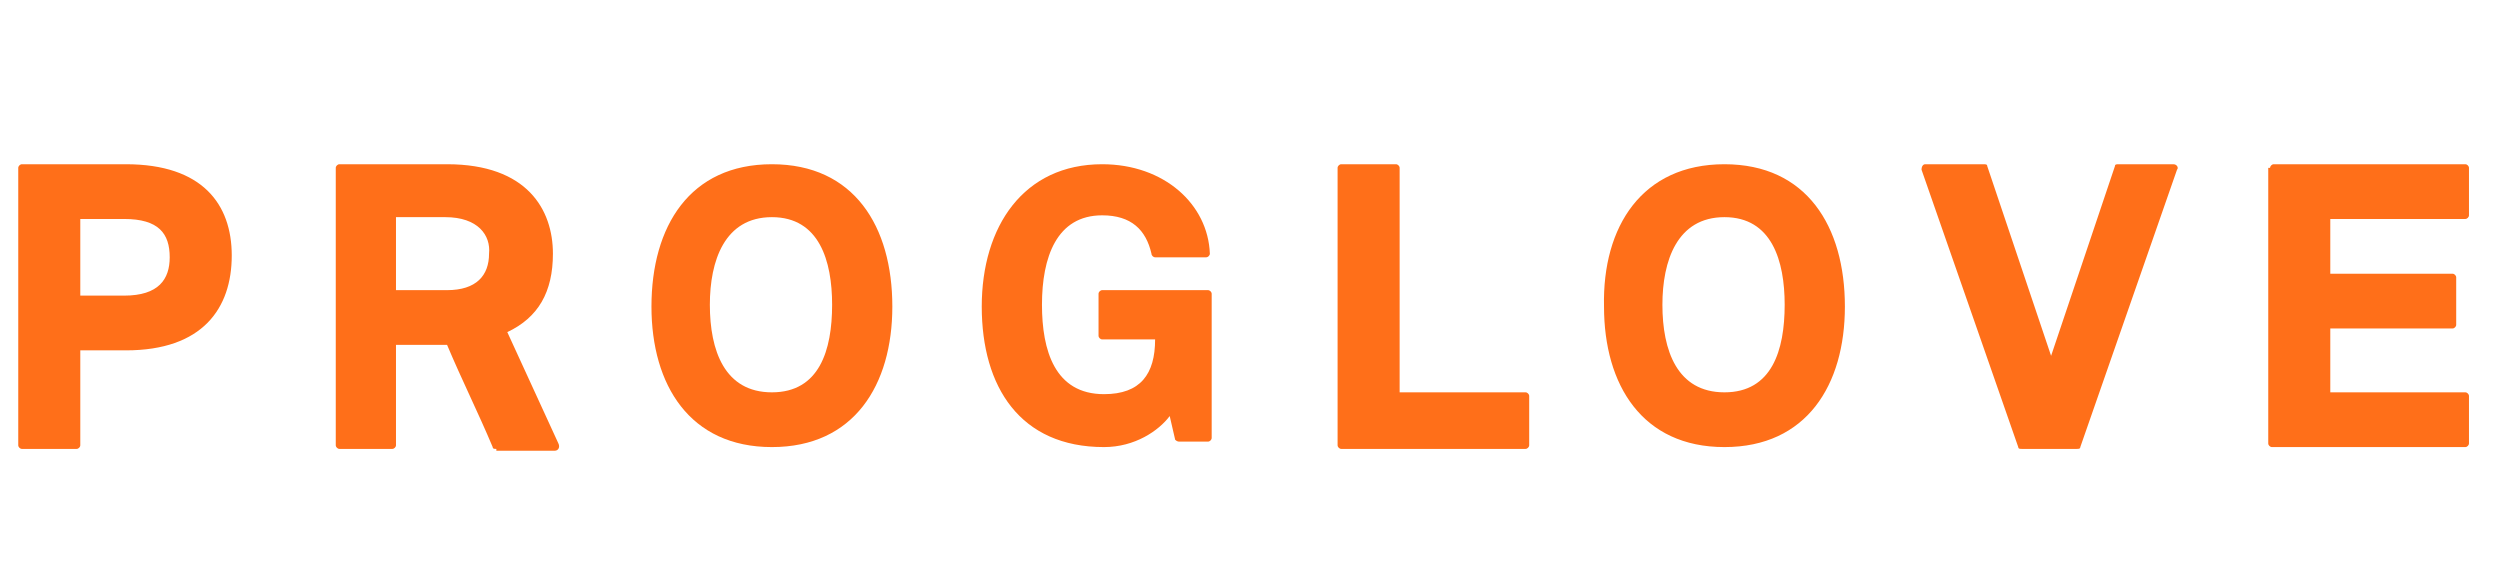<?xml version="1.0" encoding="UTF-8"?>
<svg xmlns="http://www.w3.org/2000/svg" width="137" height="32" viewBox="0 0 137 32" fill="none">
  <path d="M42.3 11.9C39.7 11.9 38.9 14.3 38.9 16.7C38.9 19.2 39.7 21.5 42.3 21.5C44.9 21.5 45.6 19.2 45.6 16.7C45.6 14.3 44.9 11.9 42.3 11.9ZM42.3 24.5C37.8 24.5 35.7 21.1 35.7 16.8C35.7 12.4 37.8 9 42.3 9C46.8 9 48.9 12.4 48.9 16.8C48.9 21.1 46.8 24.5 42.3 24.5ZM24.4 11.9H21.7V15.9H24.5C26.1 15.9 26.8 15.1 26.8 13.9C26.9 12.9 26.2 11.9 24.4 11.9ZM27.2 24.6C27.1 24.6 27 24.6 27 24.5C26.2 22.6 25.3 20.8 24.5 18.9H21.7V24.4C21.7 24.5 21.6 24.6 21.5 24.6H18.6C18.5 24.6 18.4 24.5 18.4 24.4V9.2C18.4 9.1 18.5 9 18.6 9H24.5C28.9 9 30.3 11.5 30.3 13.9C30.3 16 29.5 17.4 27.8 18.2L30.6 24.3C30.7 24.5 30.6 24.7 30.4 24.7H27.2V24.6ZM6.8 16.2C8.7 16.2 9.3 15.3 9.3 14.1C9.3 12.8 8.7 12 6.8 12H4.4V16.2H6.8ZM1 9.2C1 9.1 1.1 9 1.2 9H6.9C11.1 9 12.7 11.2 12.7 14C12.7 16.9 11.1 19.2 6.9 19.2H4.4V24.4C4.4 24.5 4.3 24.6 4.2 24.6H1.2C1.1 24.6 1 24.5 1 24.4V9.2Z" fill="#FF6F19"></path>
  <path d="M124.4 9.2C124.4 9.1 124.5 9 124.6 9H135.1C135.2 9 135.3 9.1 135.3 9.2V11.8C135.3 11.9 135.2 12 135.1 12H127.7V15H134.4C134.5 15 134.6 15.1 134.6 15.2V17.8C134.6 17.9 134.5 18 134.4 18H127.7V21.5H135.1C135.2 21.5 135.3 21.6 135.3 21.7V24.3C135.3 24.4 135.2 24.5 135.1 24.5H124.5C124.4 24.5 124.3 24.4 124.3 24.3V9.2H124.4ZM105.3 9.3C105.3 9.1 105.4 9 105.5 9H108.7C108.8 9 108.9 9 108.9 9.1L112.4 19.5L115.9 9.1C115.9 9 116 9 116.1 9H119.1C119.3 9 119.4 9.2 119.3 9.3L114 24.5C114 24.6 113.9 24.6 113.8 24.6H110.8C110.7 24.6 110.6 24.6 110.6 24.5L105.3 9.3ZM94.5 11.9C91.9 11.9 91.1 14.3 91.1 16.7C91.1 19.2 91.9 21.5 94.5 21.5C97.1 21.5 97.8 19.2 97.8 16.7C97.8 14.3 97.1 11.9 94.5 11.9ZM94.5 24.5C90 24.5 87.9 21.1 87.9 16.8C87.8 12.4 90 9 94.5 9C99 9 101.1 12.4 101.1 16.8C101.1 21.1 99 24.5 94.5 24.5ZM73.3 9.2C73.3 9.1 73.4 9 73.5 9H76.5C76.6 9 76.7 9.1 76.7 9.2V21.5H83.6C83.7 21.5 83.8 21.6 83.8 21.7V24.4C83.8 24.5 83.7 24.6 83.6 24.6H73.5C73.4 24.6 73.3 24.5 73.3 24.4V9.2ZM64.6 24.2C64.5 24.2 64.4 24.1 64.4 24.1L64.1 22.8C63.5 23.6 62.2 24.5 60.5 24.5C55.9 24.5 53.8 21.2 53.8 16.8C53.8 12.4 56.1 9 60.4 9C63.8 9 66.2 11.2 66.3 13.9C66.3 14 66.2 14.1 66.1 14.1H63.3C63.2 14.1 63.1 14 63.1 13.9C62.8 12.6 62 11.8 60.4 11.8C57.9 11.8 57.1 14.1 57.1 16.7C57.1 19.2 57.8 21.6 60.5 21.6C62.5 21.6 63.3 20.5 63.3 18.6H60.4C60.3 18.6 60.2 18.5 60.2 18.4V16.1C60.2 16 60.3 15.9 60.4 15.9H66.2C66.3 15.9 66.4 16 66.4 16.1V24C66.4 24.1 66.3 24.2 66.2 24.2H64.6Z" fill="#FF6F19"></path>
</svg>
